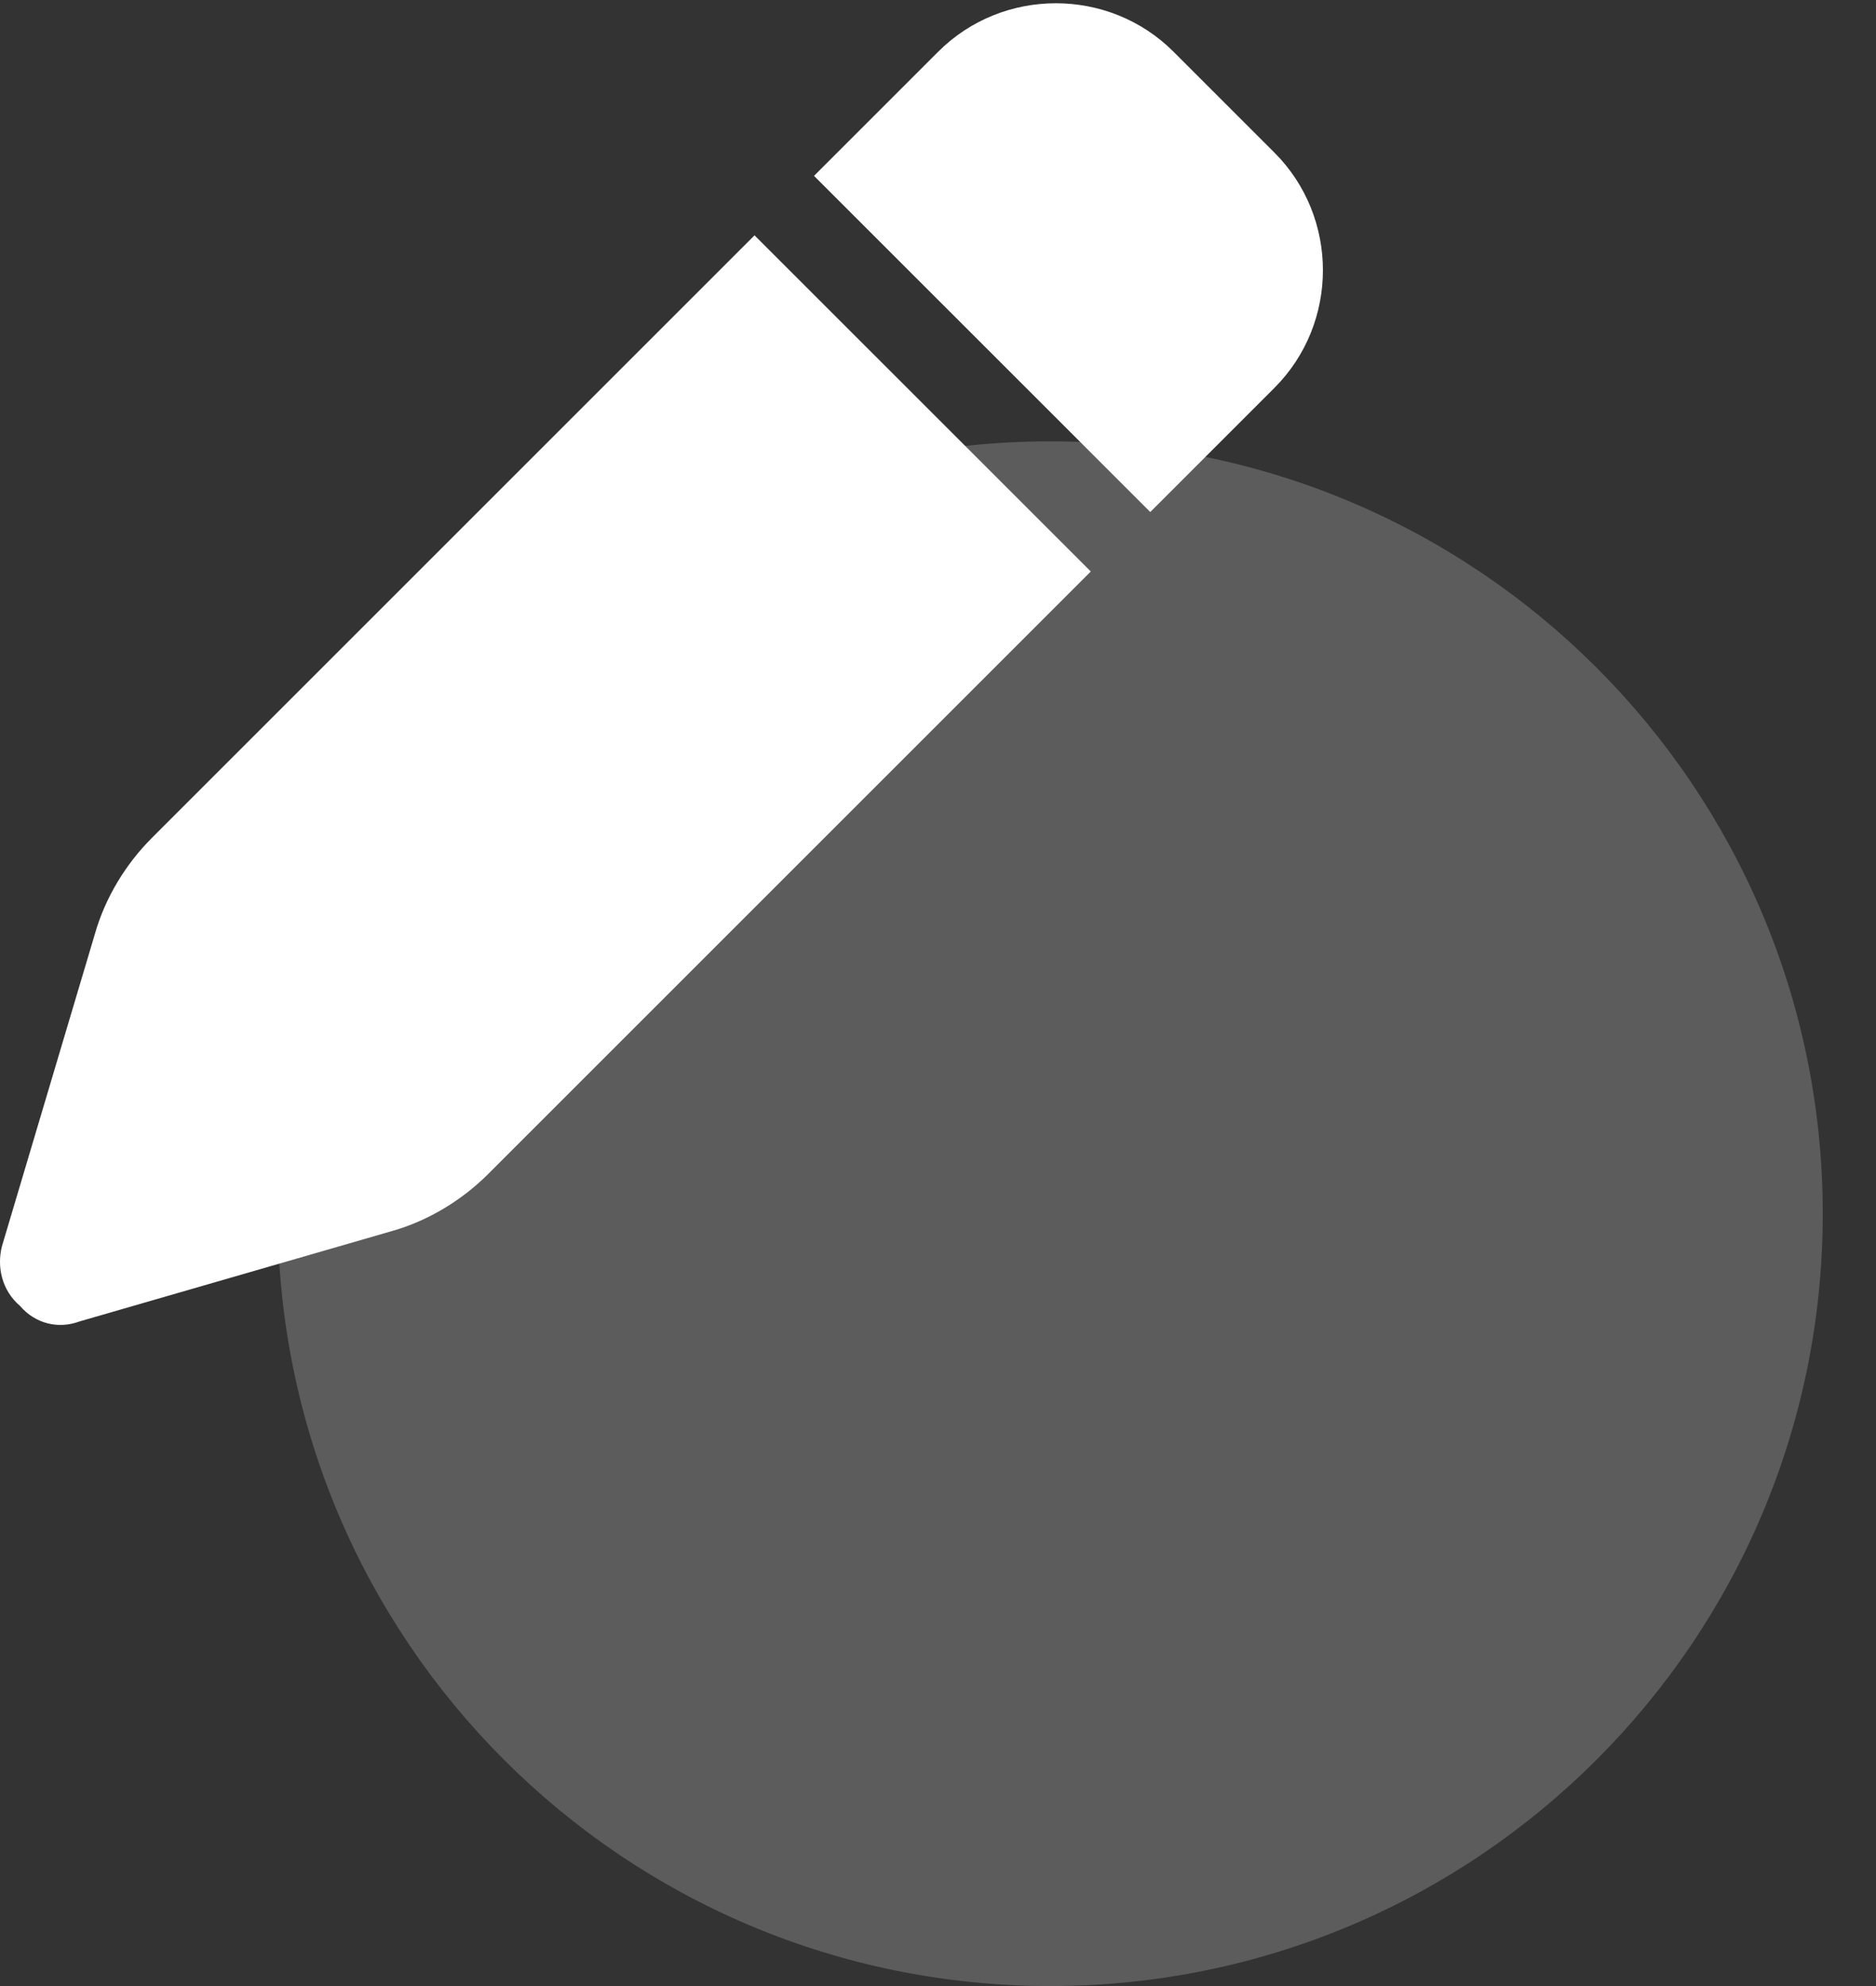 <svg width="34" height="36" viewBox="0 0 34 36" fill="none" xmlns="http://www.w3.org/2000/svg">
<rect x="0" y="0" width="34" height="36" fill="#333333" stroke="none"/>
<path opacity="0.2" d="M33.035 22C33.035 29.732 26.766 36 19.035 36C11.303 36 5.034 29.732 5.034 22C5.034 14.268 11.303 8 19.035 8C26.766 8 33.035 14.268 33.035 22Z" fill="white"/>
<path d="M17.003 0.938C18.175 -0.234 20.097 -0.234 21.269 0.938L23.097 2.766C24.269 3.938 24.269 5.859 23.097 7.031L20.847 9.281L14.753 3.188L17.003 0.938ZM19.769 10.359L8.847 21.281C8.378 21.75 7.769 22.125 7.113 22.312L1.441 23.953C1.066 24.094 0.644 24 0.363 23.672C0.034 23.391 -0.059 22.969 0.034 22.594L1.722 16.922C1.909 16.266 2.284 15.656 2.753 15.188L13.675 4.266L19.769 10.359Z" fill="white"/>
</svg>
